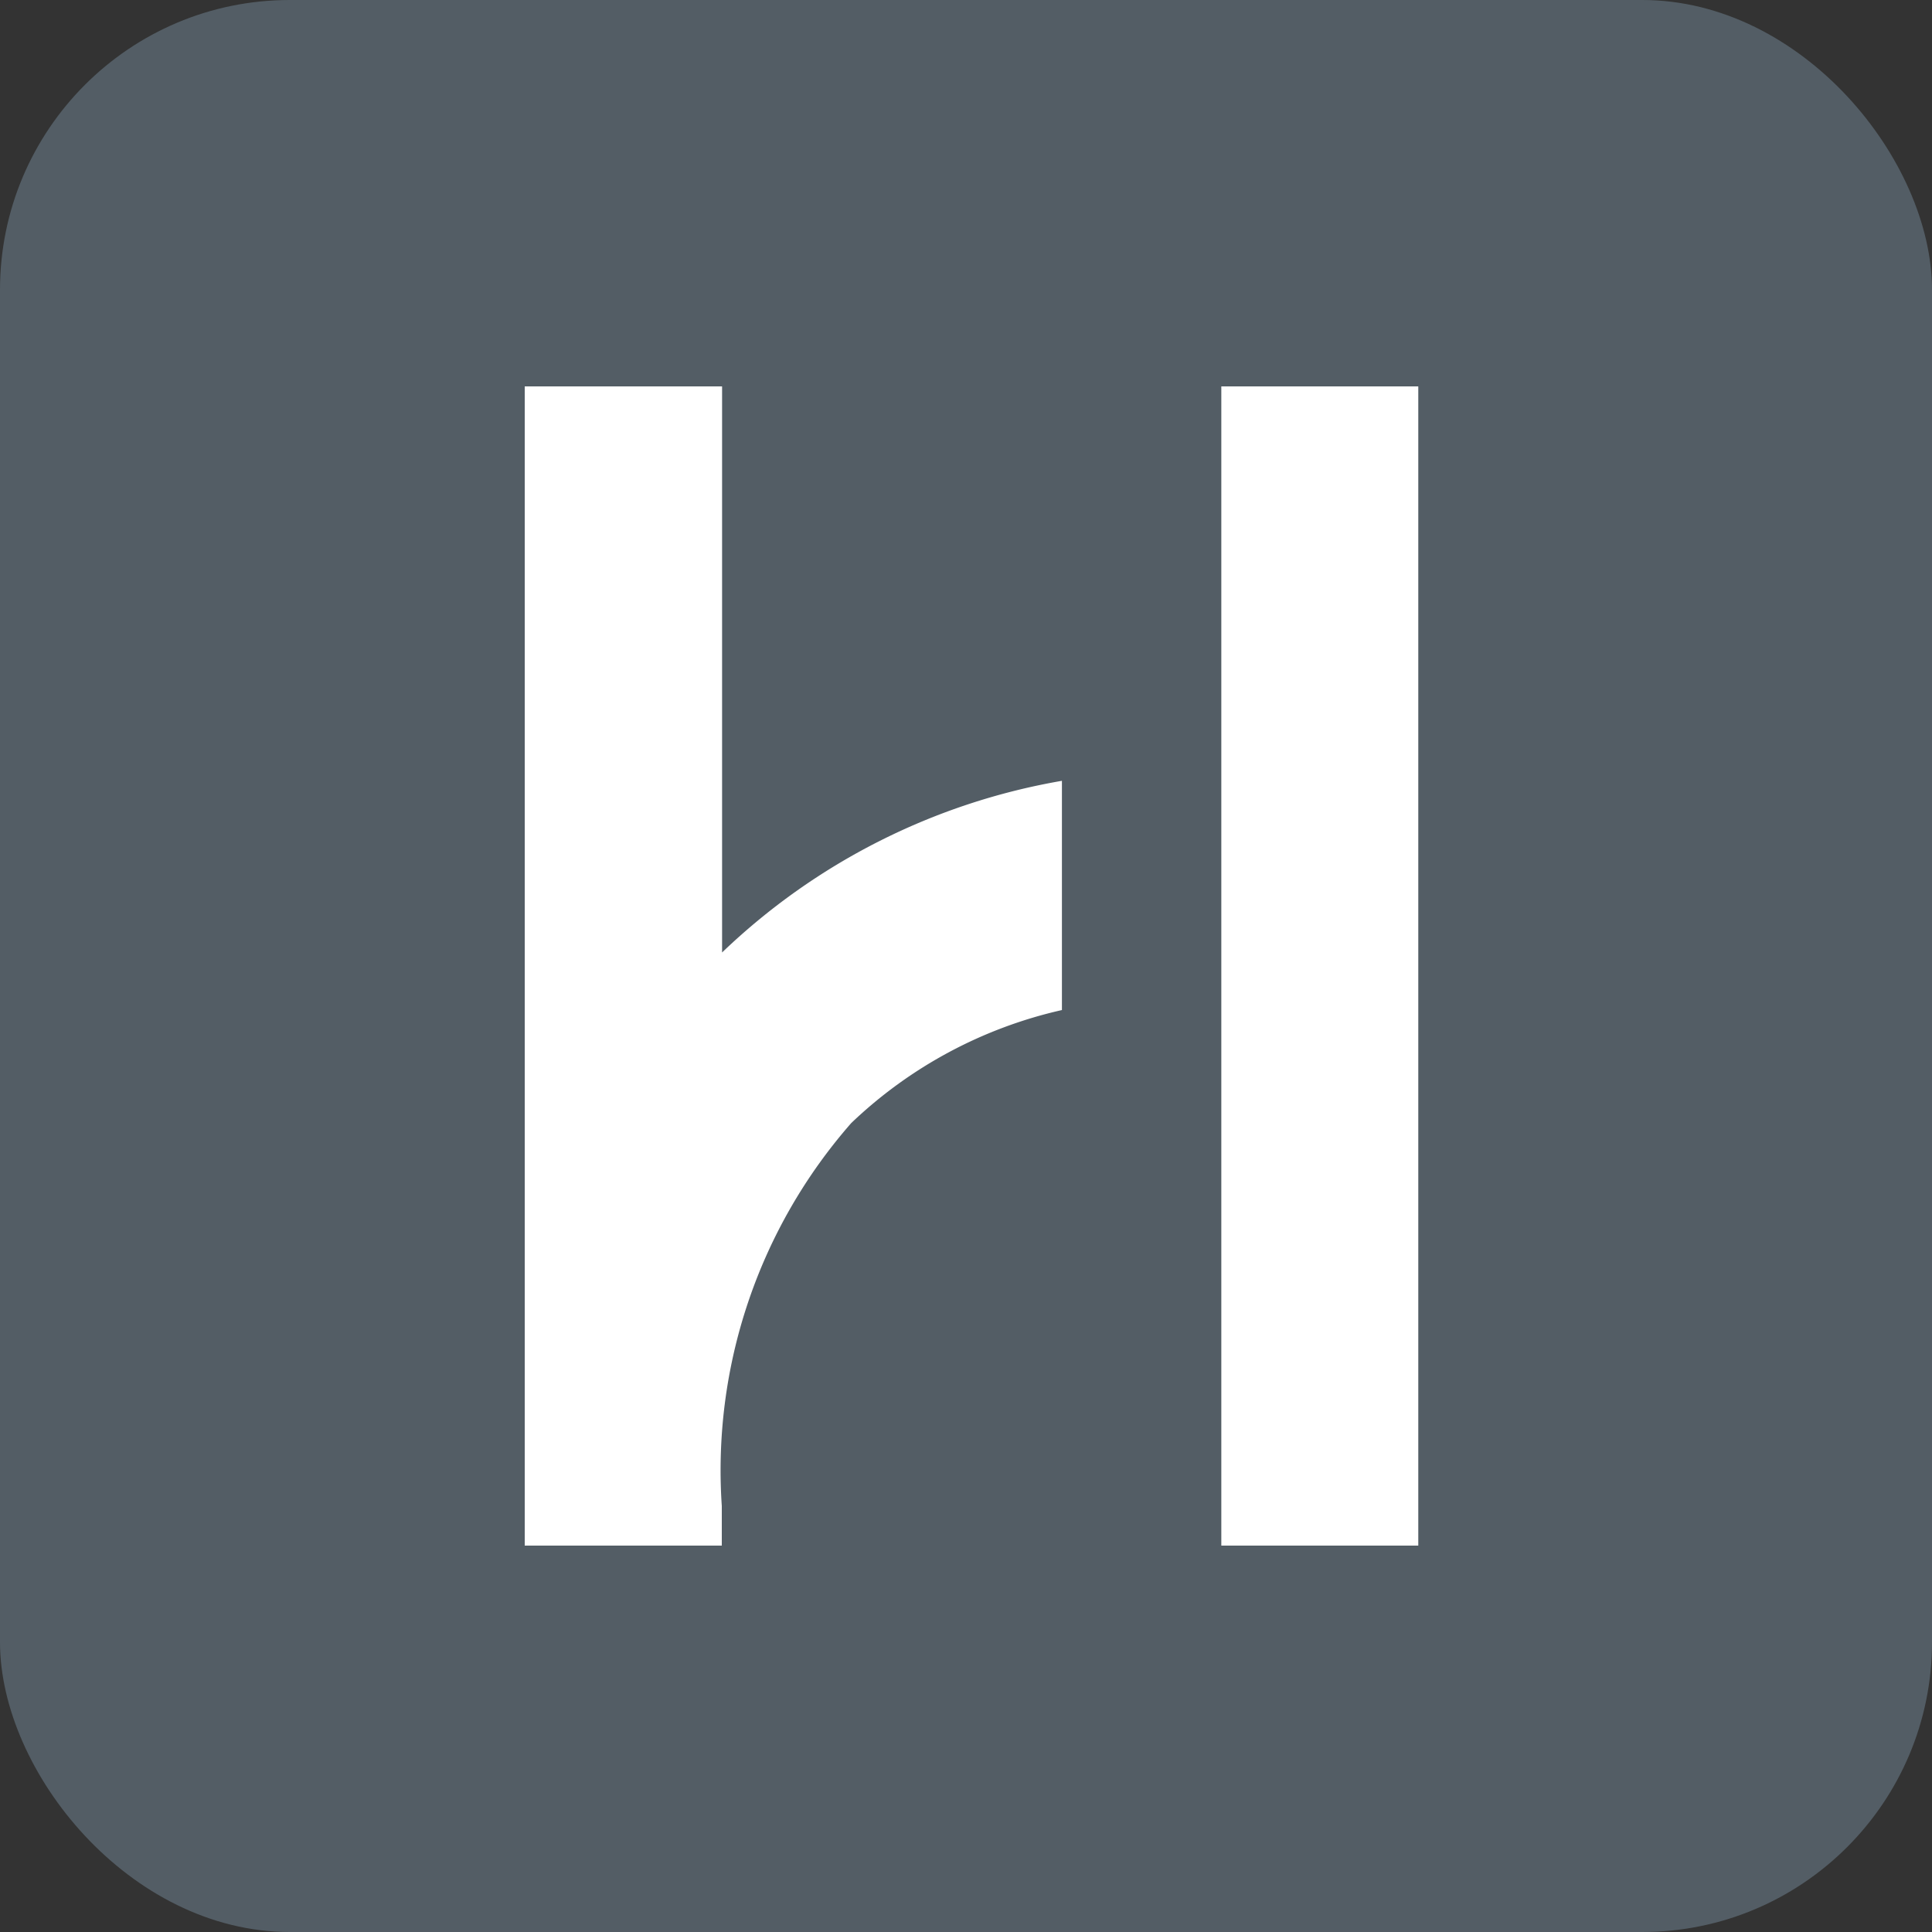 <?xml version="1.0" encoding="UTF-8"?> <svg xmlns="http://www.w3.org/2000/svg" xmlns:xlink="http://www.w3.org/1999/xlink" width="20" height="20" viewBox="0 0 20 20"><rect x="0" y="0" width="20" height="20" fill="#333333" stroke="none"/><defs><clipPath id="clip-path"><rect id="Rectangle_291" data-name="Rectangle 291" width="10" height="12" transform="translate(-0.146 0.241)" fill="#fff"></rect></clipPath></defs><g id="H" transform="translate(7.598 -0.054)"><g id="Group_22097" data-name="Group 22097" transform="translate(-8 -0.348)"><g id="Group_22096" data-name="Group 22096"><rect id="Rectangle_290" data-name="Rectangle 290" width="20" height="20" rx="3" transform="translate(0.402 0.402)" fill="#535d65"></rect><g id="Group_22095" data-name="Group 22095" transform="translate(5.548 4.161)" clip-path="url(#clip-path)"><path id="Path_51724" data-name="Path 51724" d="M14,4H12.065a.056.056,0,0,0-.052.06V16.275a.056.056,0,0,0,.052.06H14a.056.056,0,0,0,.052-.06V4.06A.056.056,0,0,0,14,4Z" transform="translate(-4.516 -3.807)" fill="#fff"></path><path id="Path_51725" data-name="Path 51725" d="M7.043,9.914V4.06A.056.056,0,0,0,6.991,4H5.052A.056.056,0,0,0,5,4.06V16.275a.056.056,0,0,0,.052.06H6.988a.056.056,0,0,0,.052-.06v-.637A5.452,5.452,0,0,1,8.38,11.674a4.634,4.634,0,0,1,2.181-1.17V8.131A6.734,6.734,0,0,0,7.046,9.905l-.005.006Z" transform="translate(-4.714 -3.807)" fill="#fff"></path></g></g></g></g></svg> 